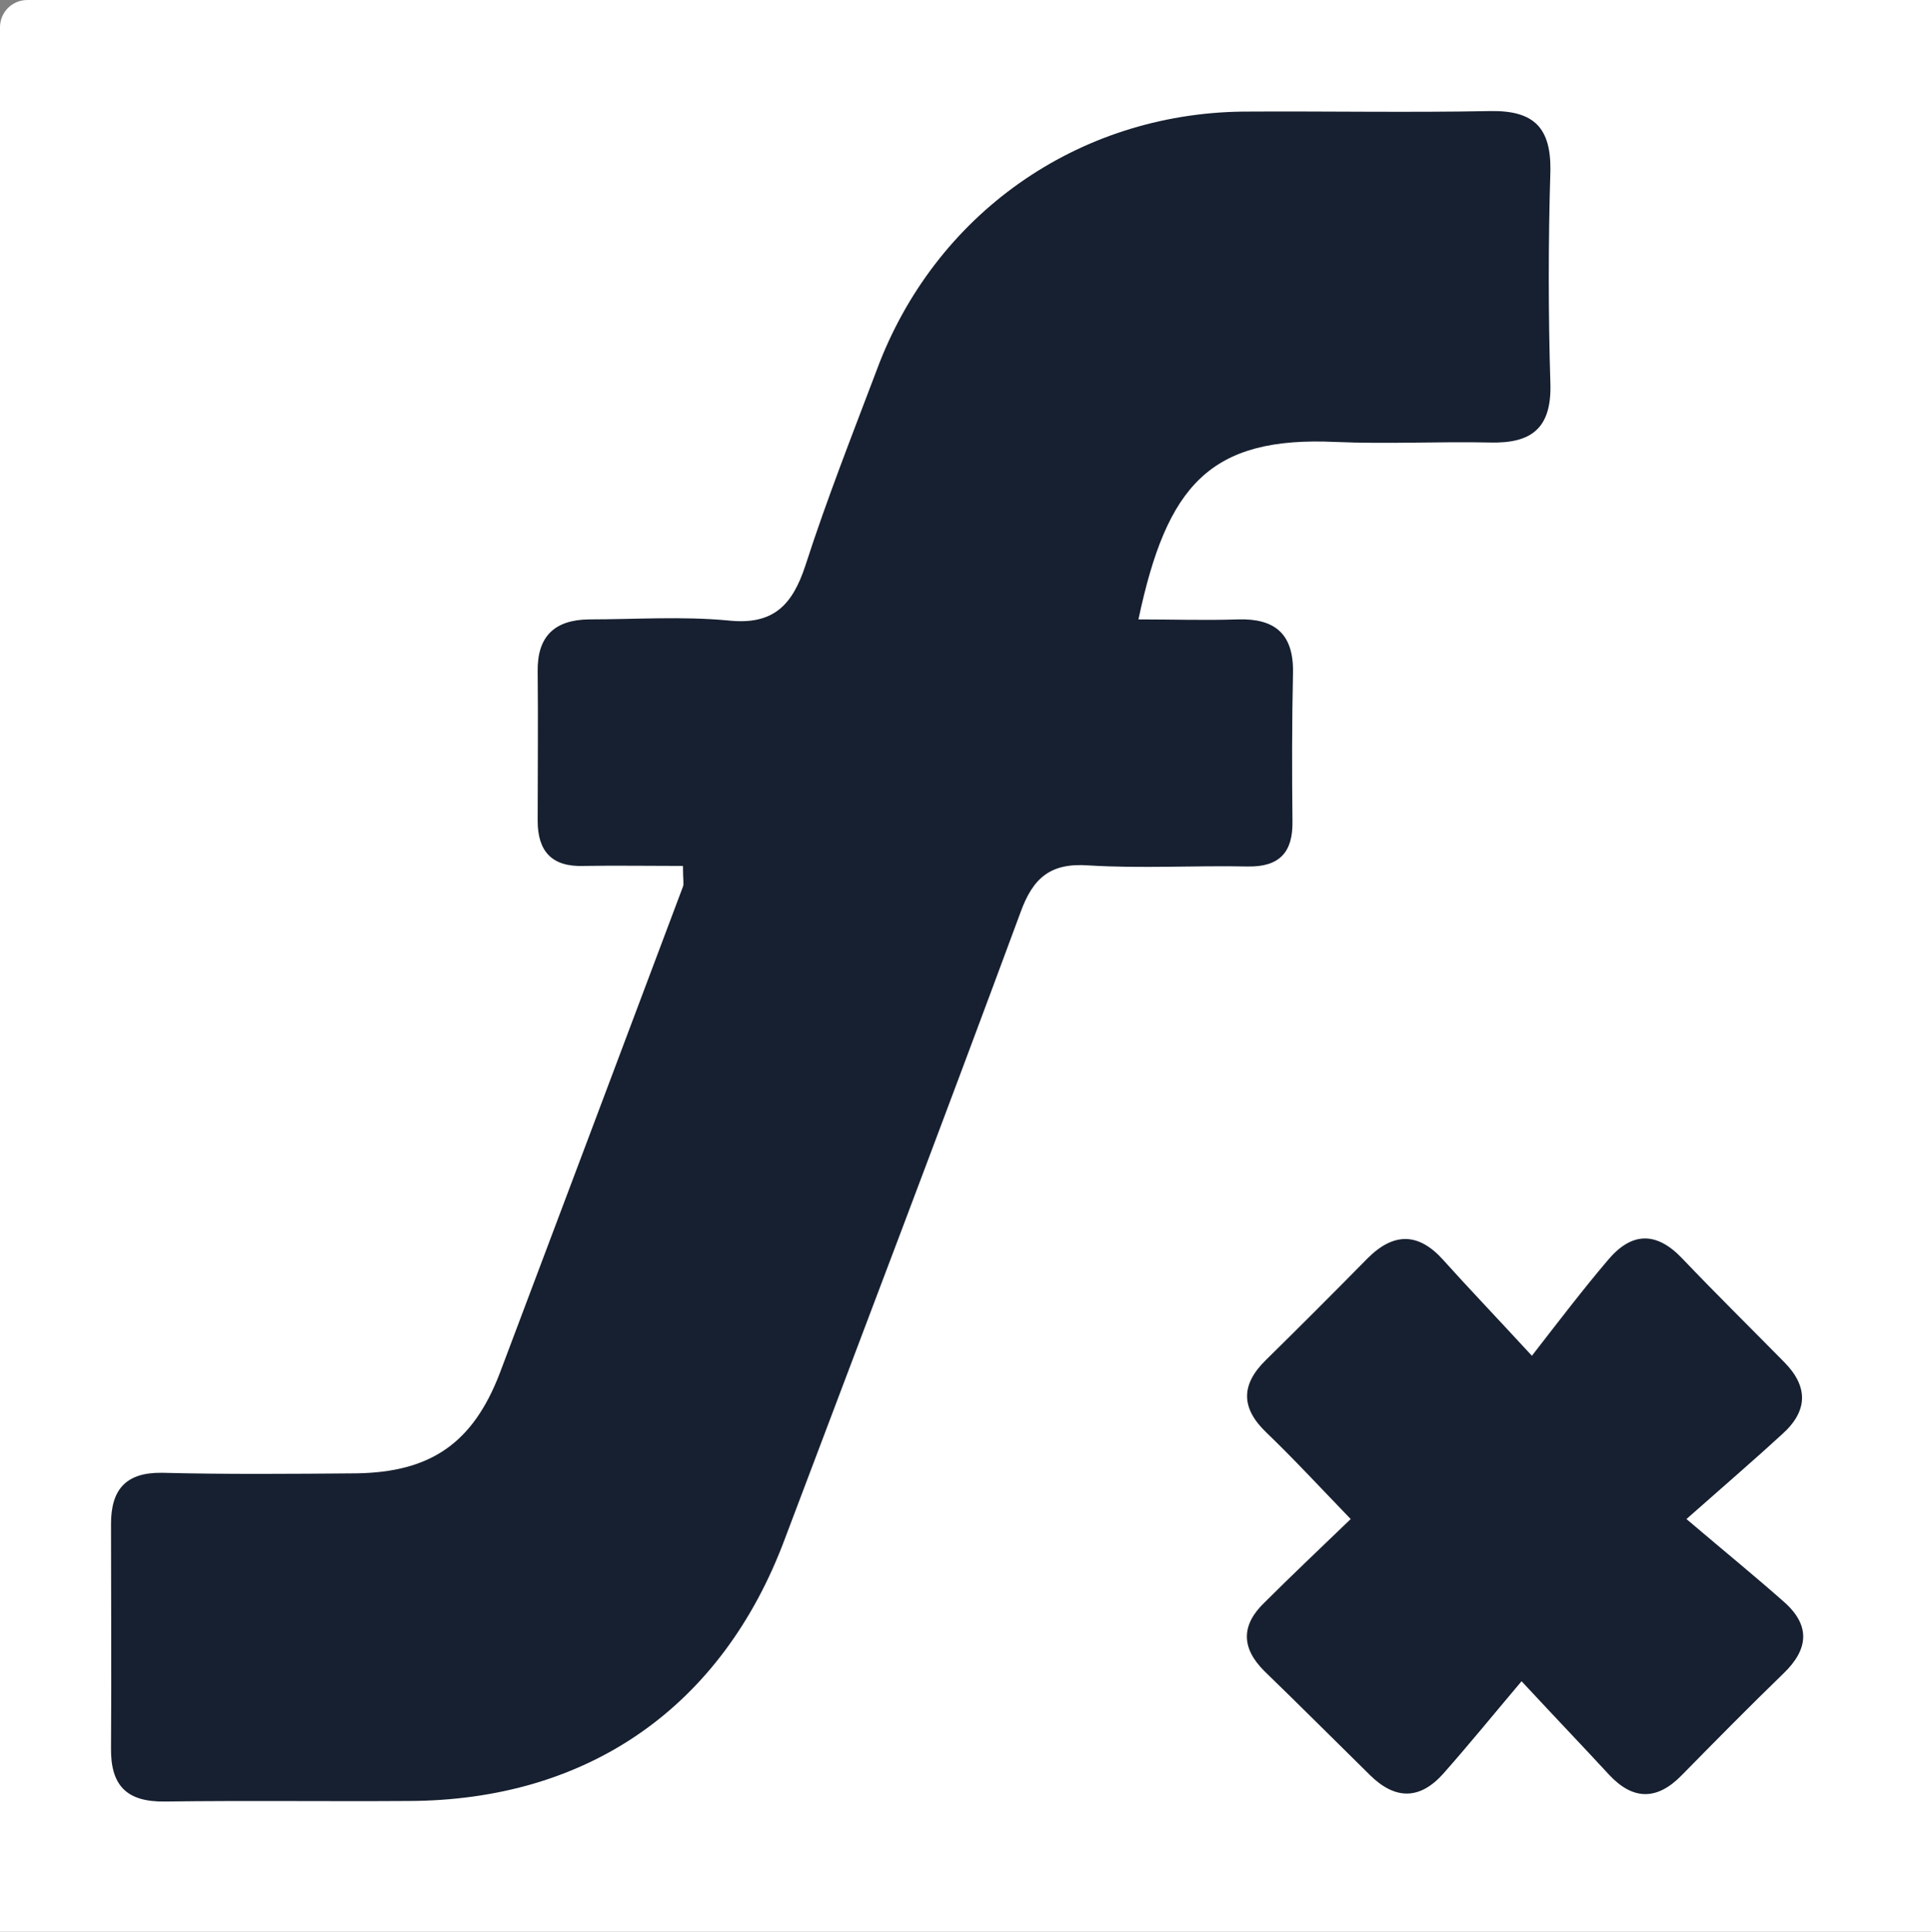 <svg viewBox="0 0 354.836 354.908" xmlns="http://www.w3.org/2000/svg" version="1.2" style="max-height: 500px" width="314.836" height="314.908">
	<rect x="0" y="0" width="354.836" height="354.908" style="fill:#808080;stroke:none;opacity:1;fill-opacity:1"/>
	<title>flabslogofilled2</title>
	<style>
		.s0 { fill: #172030 } 
		rect { fill: white }
	</style>
	<rect width="500" height="500" rx="5"/>
	<g transform="translate(20, 20)">
		<path d="m105.5 139.1c-6.4 0-12.4-0.1-18.3 0-5.8 0.2-8.4-2.7-8.4-8.3 0-9.1 0.1-18.3 0-27.4-0.1-6.5 3.1-9.5 9.4-9.6 8.5 0 17.1-0.6 25.6 0.2 8.3 0.9 11.8-2.8 14.2-10.1 3.9-12.1 8.6-24 13.1-35.9 10.6-28.6 36.8-47.1 67.2-47.5 15.3-0.1 30.5 0.2 45.7-0.1 7.9-0.1 11 3.1 10.9 10.9-0.4 13.1-0.4 26.3 0 39.3 0.2 8.1-3.5 10.9-11.1 10.7-9.4-0.2-18.9 0.3-28.3-0.1-23.2-1.1-31.1 8-36.3 32.6 6.2 0 12.2 0.2 18.3 0 6.7-0.2 10.2 2.6 10.1 9.7-0.2 9.1-0.2 18.3-0.1 27.4 0.1 5.7-2.4 8.4-8.2 8.3-9.8-0.2-19.6 0.4-29.3-0.2-7-0.5-10.2 2.3-12.5 8.7-14.2 38.4-28.8 76.7-43.3 115.1-11.5 30.8-36.1 48-69.1 48.1-14.9 0.1-29.9-0.1-44.8 0.1-7.1 0.1-10-3-9.9-9.9 0.1-13.7 0-27.4 0-41.1 0-6.3 2.7-9.5 9.4-9.4 11.9 0.3 23.8 0.2 35.7 0.1 13.7-0.2 21.4-5.6 26.3-18.3q16.9-44.8 33.7-89.5c0.2-0.5 0-1.2 0-3.8z" class="s0"/>
		<path d="m289.9 259.1c7.3 6.2 12.7 10.6 17.9 15.2 4.9 4.3 4.6 8.7-0.1 13.2-6.3 6.1-12.5 12.4-18.7 18.7-4.5 4.6-8.9 4.6-13.3-0.1-4.7-5.1-9.5-10.1-16.1-17.2-5.4 6.4-9.8 11.8-14.4 17-4.3 4.8-8.8 4.8-13.4 0.3-6.5-6.4-12.9-12.8-19.5-19.2-4.3-4.3-4.2-8.5 0.1-12.6 4.9-4.9 10-9.7 15.8-15.3-5.5-5.7-10.4-11-15.5-15.9-4.7-4.5-4.7-8.8-0.1-13.3 6.3-6.2 12.5-12.4 18.7-18.7 4.8-4.8 9.4-4.8 14 0.4 4.4 4.9 9 9.7 16.2 17.5 5.2-6.7 9.4-12.2 13.9-17.5 4.4-5.3 9-5.4 13.8-0.3 6.1 6.4 12.4 12.6 18.6 18.9 4.5 4.5 4.5 9-0.3 13.3-4.9 4.5-9.9 8.8-17.6 15.6z" class="s0"/>
	</g>
	
</svg>